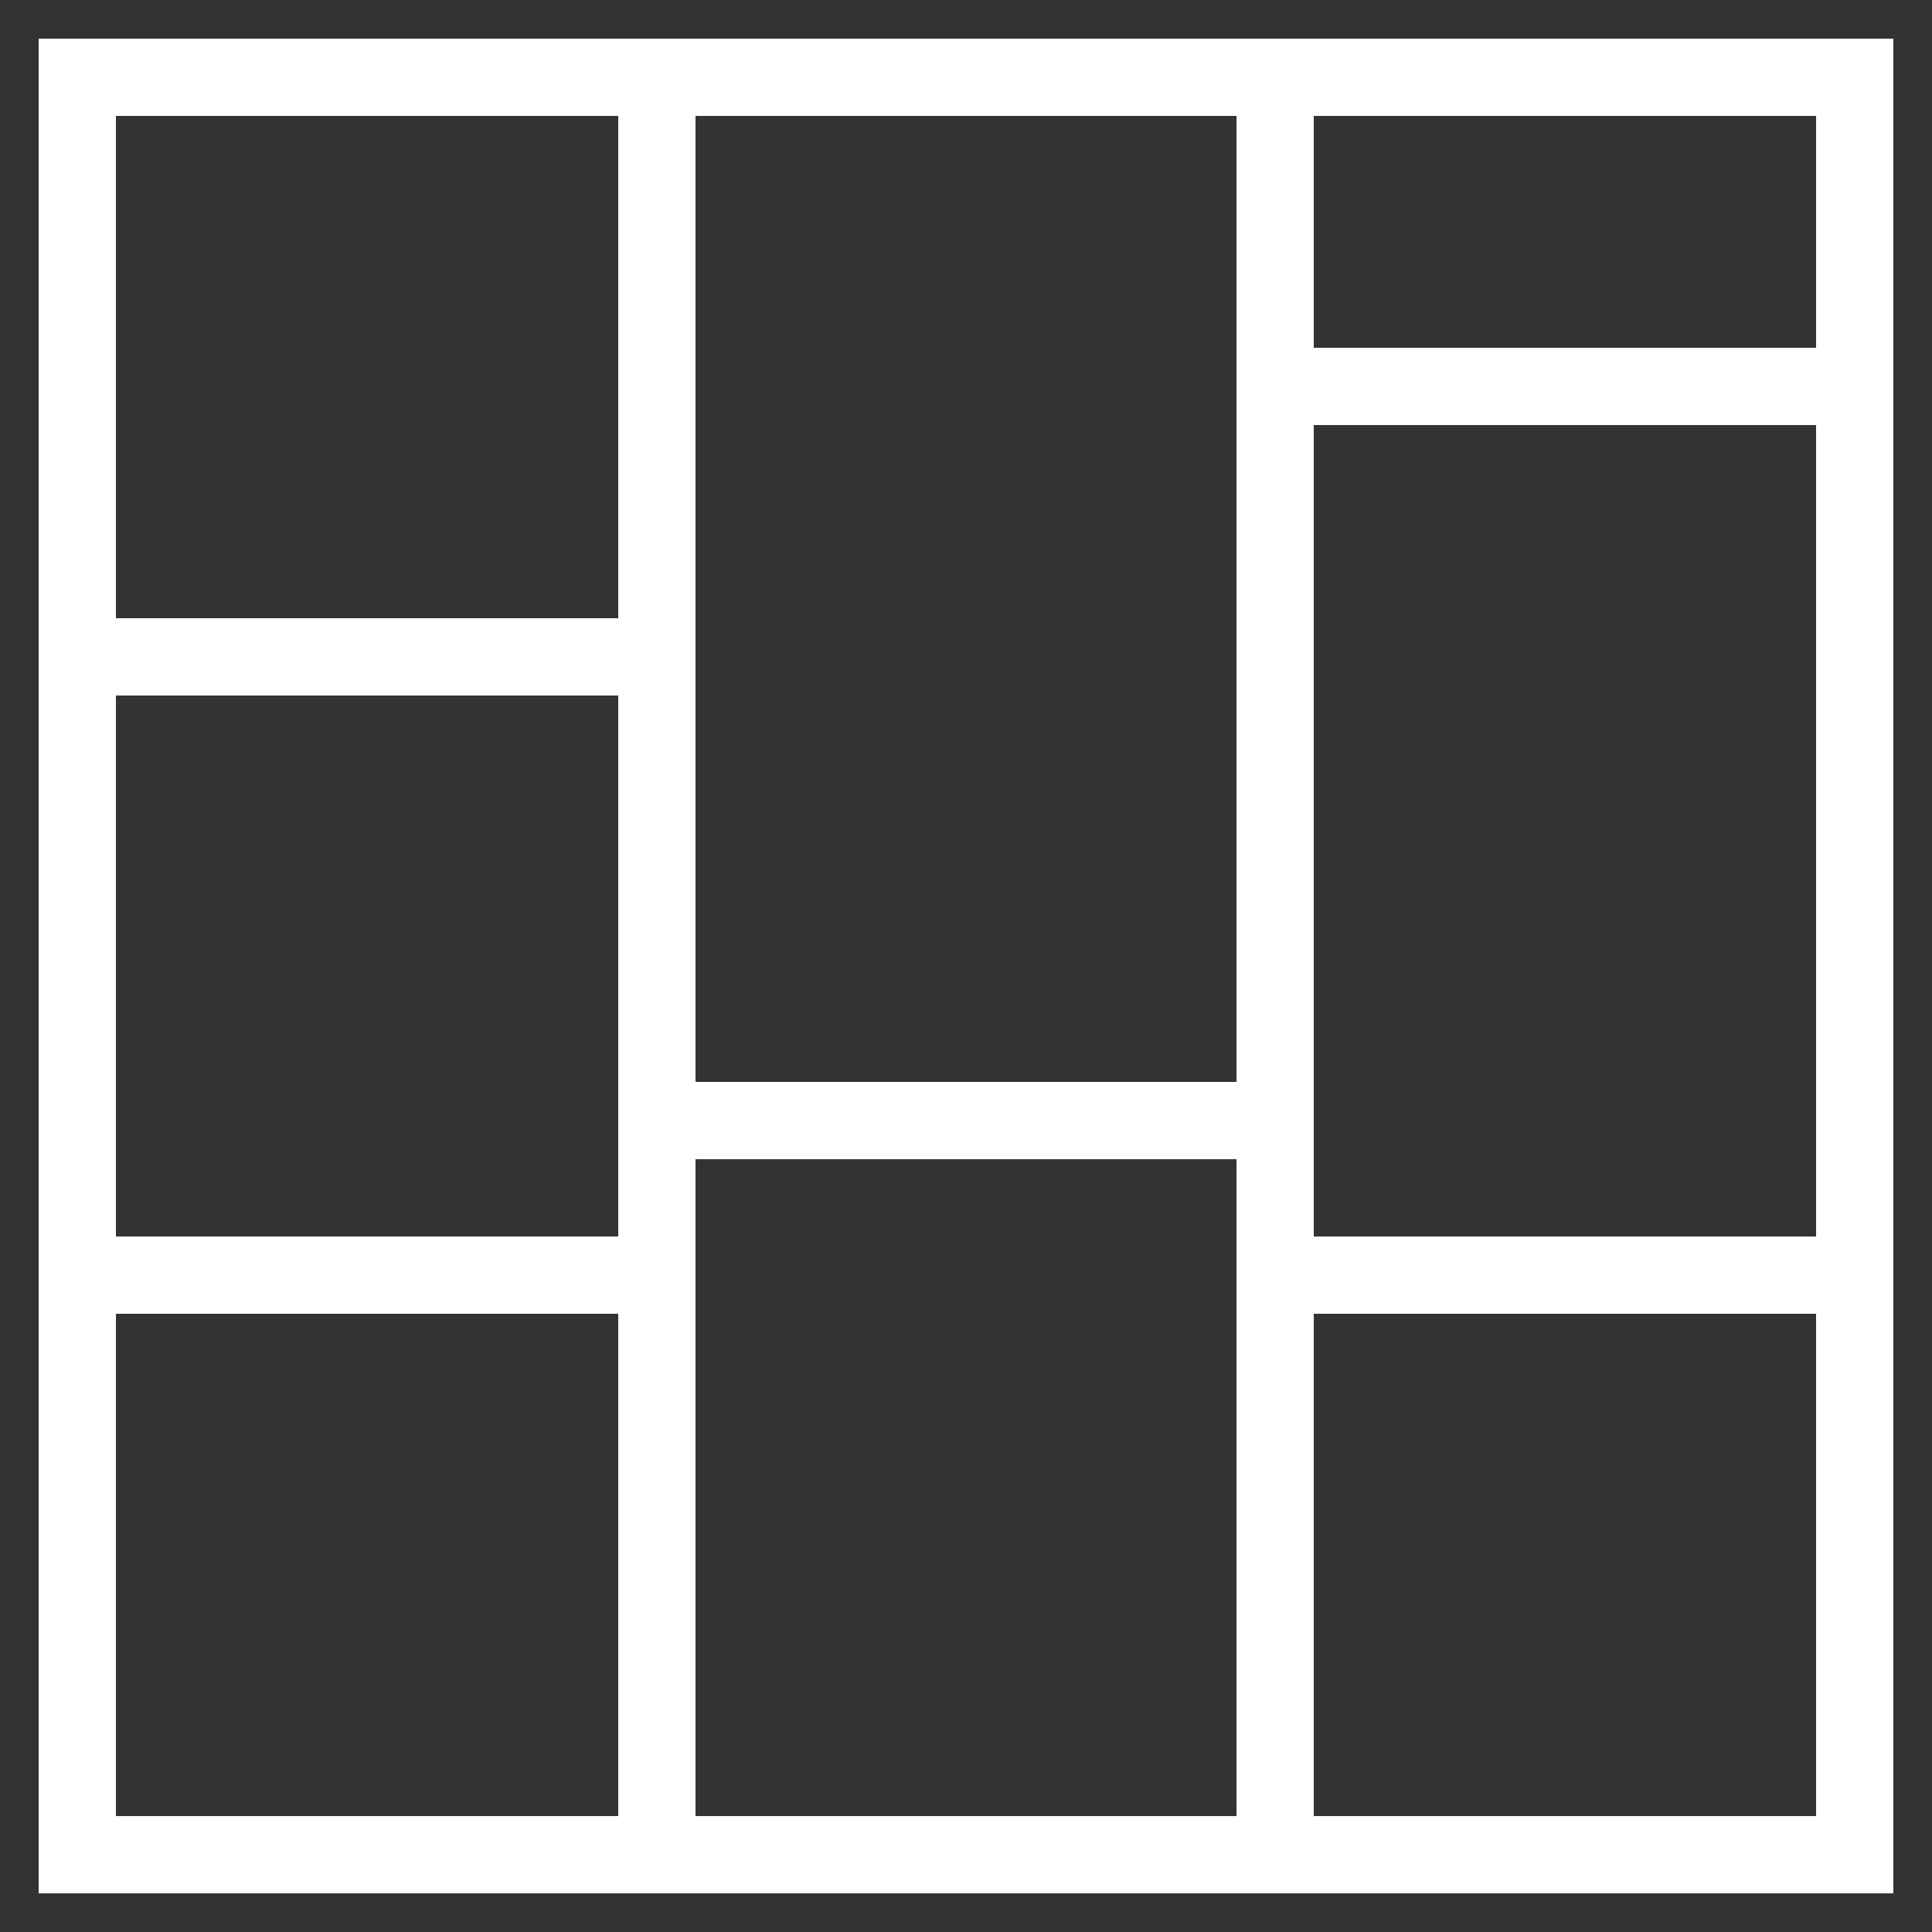 <svg id="Layer_1" style="enable-background:new 0 0 50 50;" version="1.1" viewBox="0 0 50 50" xml:space="preserve" xmlns="http://www.w3.org/2000/svg" xmlns:xlink="http://www.w3.org/1999/xlink"><rect x="0" y="0" width="50" height="50" fill="#333333" stroke="none"/><g id="Layer_1_1_"><path d="M49,1H1v48h48V1z M47,9H34V3h13V9z M32,28H18V3h14V28z M16,32H3V18h13V32z M18,30h14v17H18V30z M34,11h13v21H34V11z M16,3   v13H3V3H16z M3,34h13v13H3V34z M34,47V34h13v13H34z" fill="#ffffff" opacity="1" original-fill="#000000"></path></g></svg>